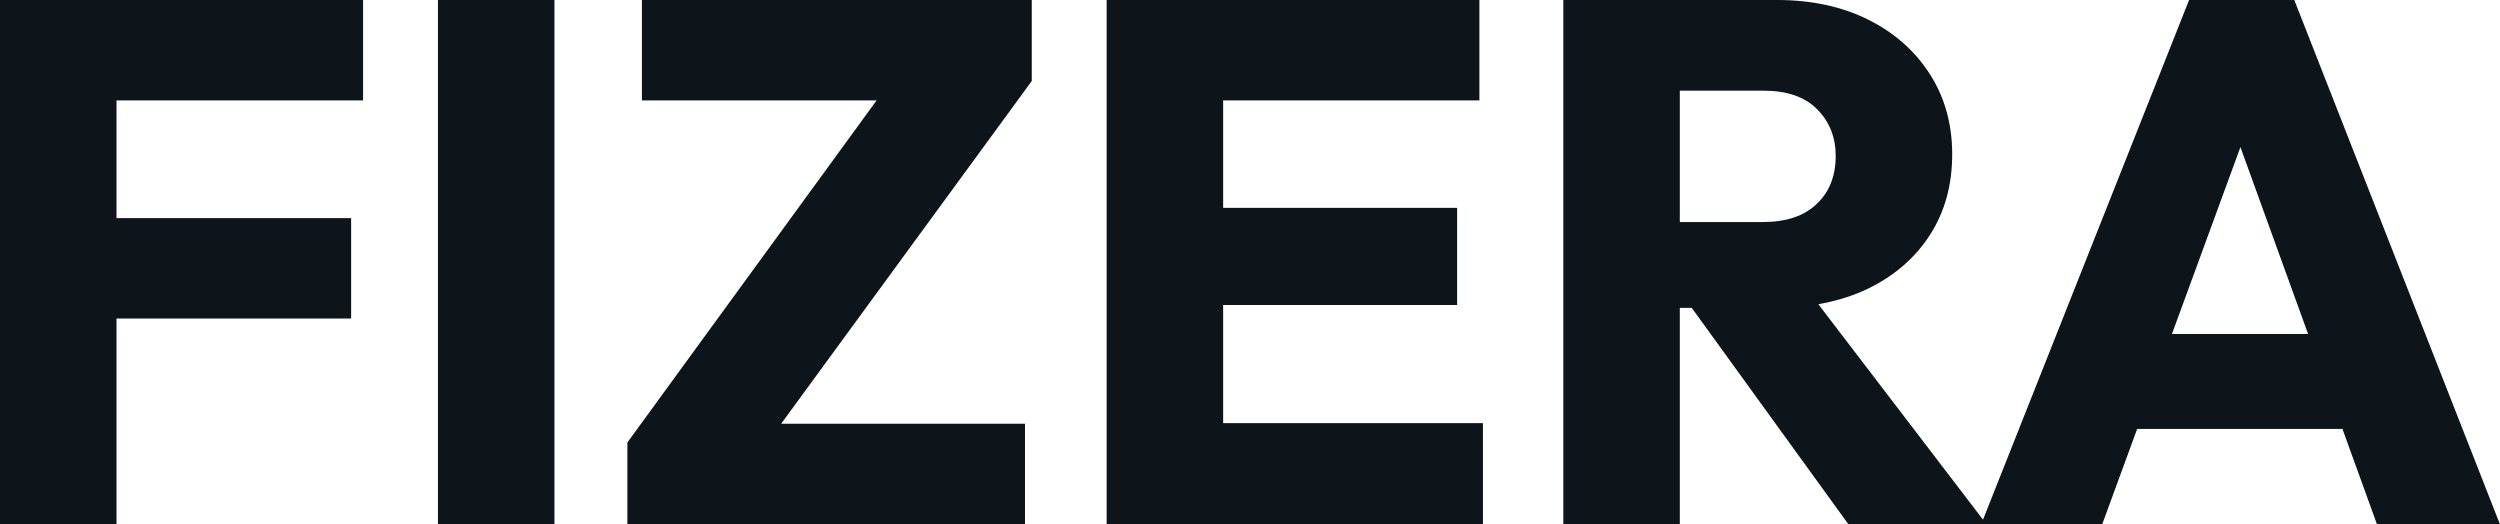 <svg fill="#0d141a" viewBox="0 0 77.464 16.238" height="100%" width="100%" xmlns="http://www.w3.org/2000/svg"><path preserveAspectRatio="none" d="M3.61 16.24L0 16.24L0 0L3.61 0L3.61 16.24ZM10.88 9.87L2.76 9.87L2.76 6.76L10.88 6.76L10.88 9.87ZM11.25 3.11L2.76 3.11L2.76 0L11.25 0L11.25 3.11ZM17.18 16.24L13.57 16.24L13.57 0L17.18 0L17.18 16.24ZM23.78 13.71L19.44 13.71L27.60 2.51L31.97 2.51L23.78 13.71ZM31.76 16.24L19.44 16.24L19.44 13.71L21.83 13.13L31.76 13.13L31.76 16.24ZM29.53 3.11L19.89 3.11L19.89 0L31.97 0L31.97 2.51L29.53 3.11ZM37.90 16.24L34.29 16.24L34.29 0L37.90 0L37.90 16.24ZM45.95 16.24L37.05 16.24L37.05 13.11L45.95 13.11L45.95 16.24ZM45.15 9.45L37.05 9.45L37.05 6.44L45.15 6.44L45.15 9.45ZM45.84 3.11L37.05 3.11L37.05 0L45.84 0L45.84 3.11ZM54.95 9.54L51.20 9.54L51.20 6.88L54.62 6.88Q55.71 6.88 56.29 6.32Q56.88 5.77 56.88 4.83L56.88 4.83Q56.88 3.96 56.30 3.38Q55.73 2.81 54.65 2.81L54.65 2.81L51.20 2.81L51.20 0L55.06 0Q56.67 0 57.89 0.61Q59.11 1.22 59.80 2.30Q60.49 3.38 60.49 4.78L60.49 4.78Q60.49 6.21 59.80 7.28Q59.11 8.35 57.87 8.95Q56.63 9.54 54.95 9.54L54.95 9.54ZM52.05 16.24L48.44 16.24L48.44 0L52.05 0L52.05 16.24ZM61.55 16.24L57.27 16.24L52.21 9.25L55.52 8.35L61.55 16.24ZM65.14 16.24L61.39 16.24L67.83 0L71.09 0L77.46 16.24L73.65 16.24L68.77 2.76L70.08 2.76L65.14 16.24ZM73.90 13.29L65.04 13.29L65.04 10.35L73.90 10.35L73.90 13.29Z"></path></svg>